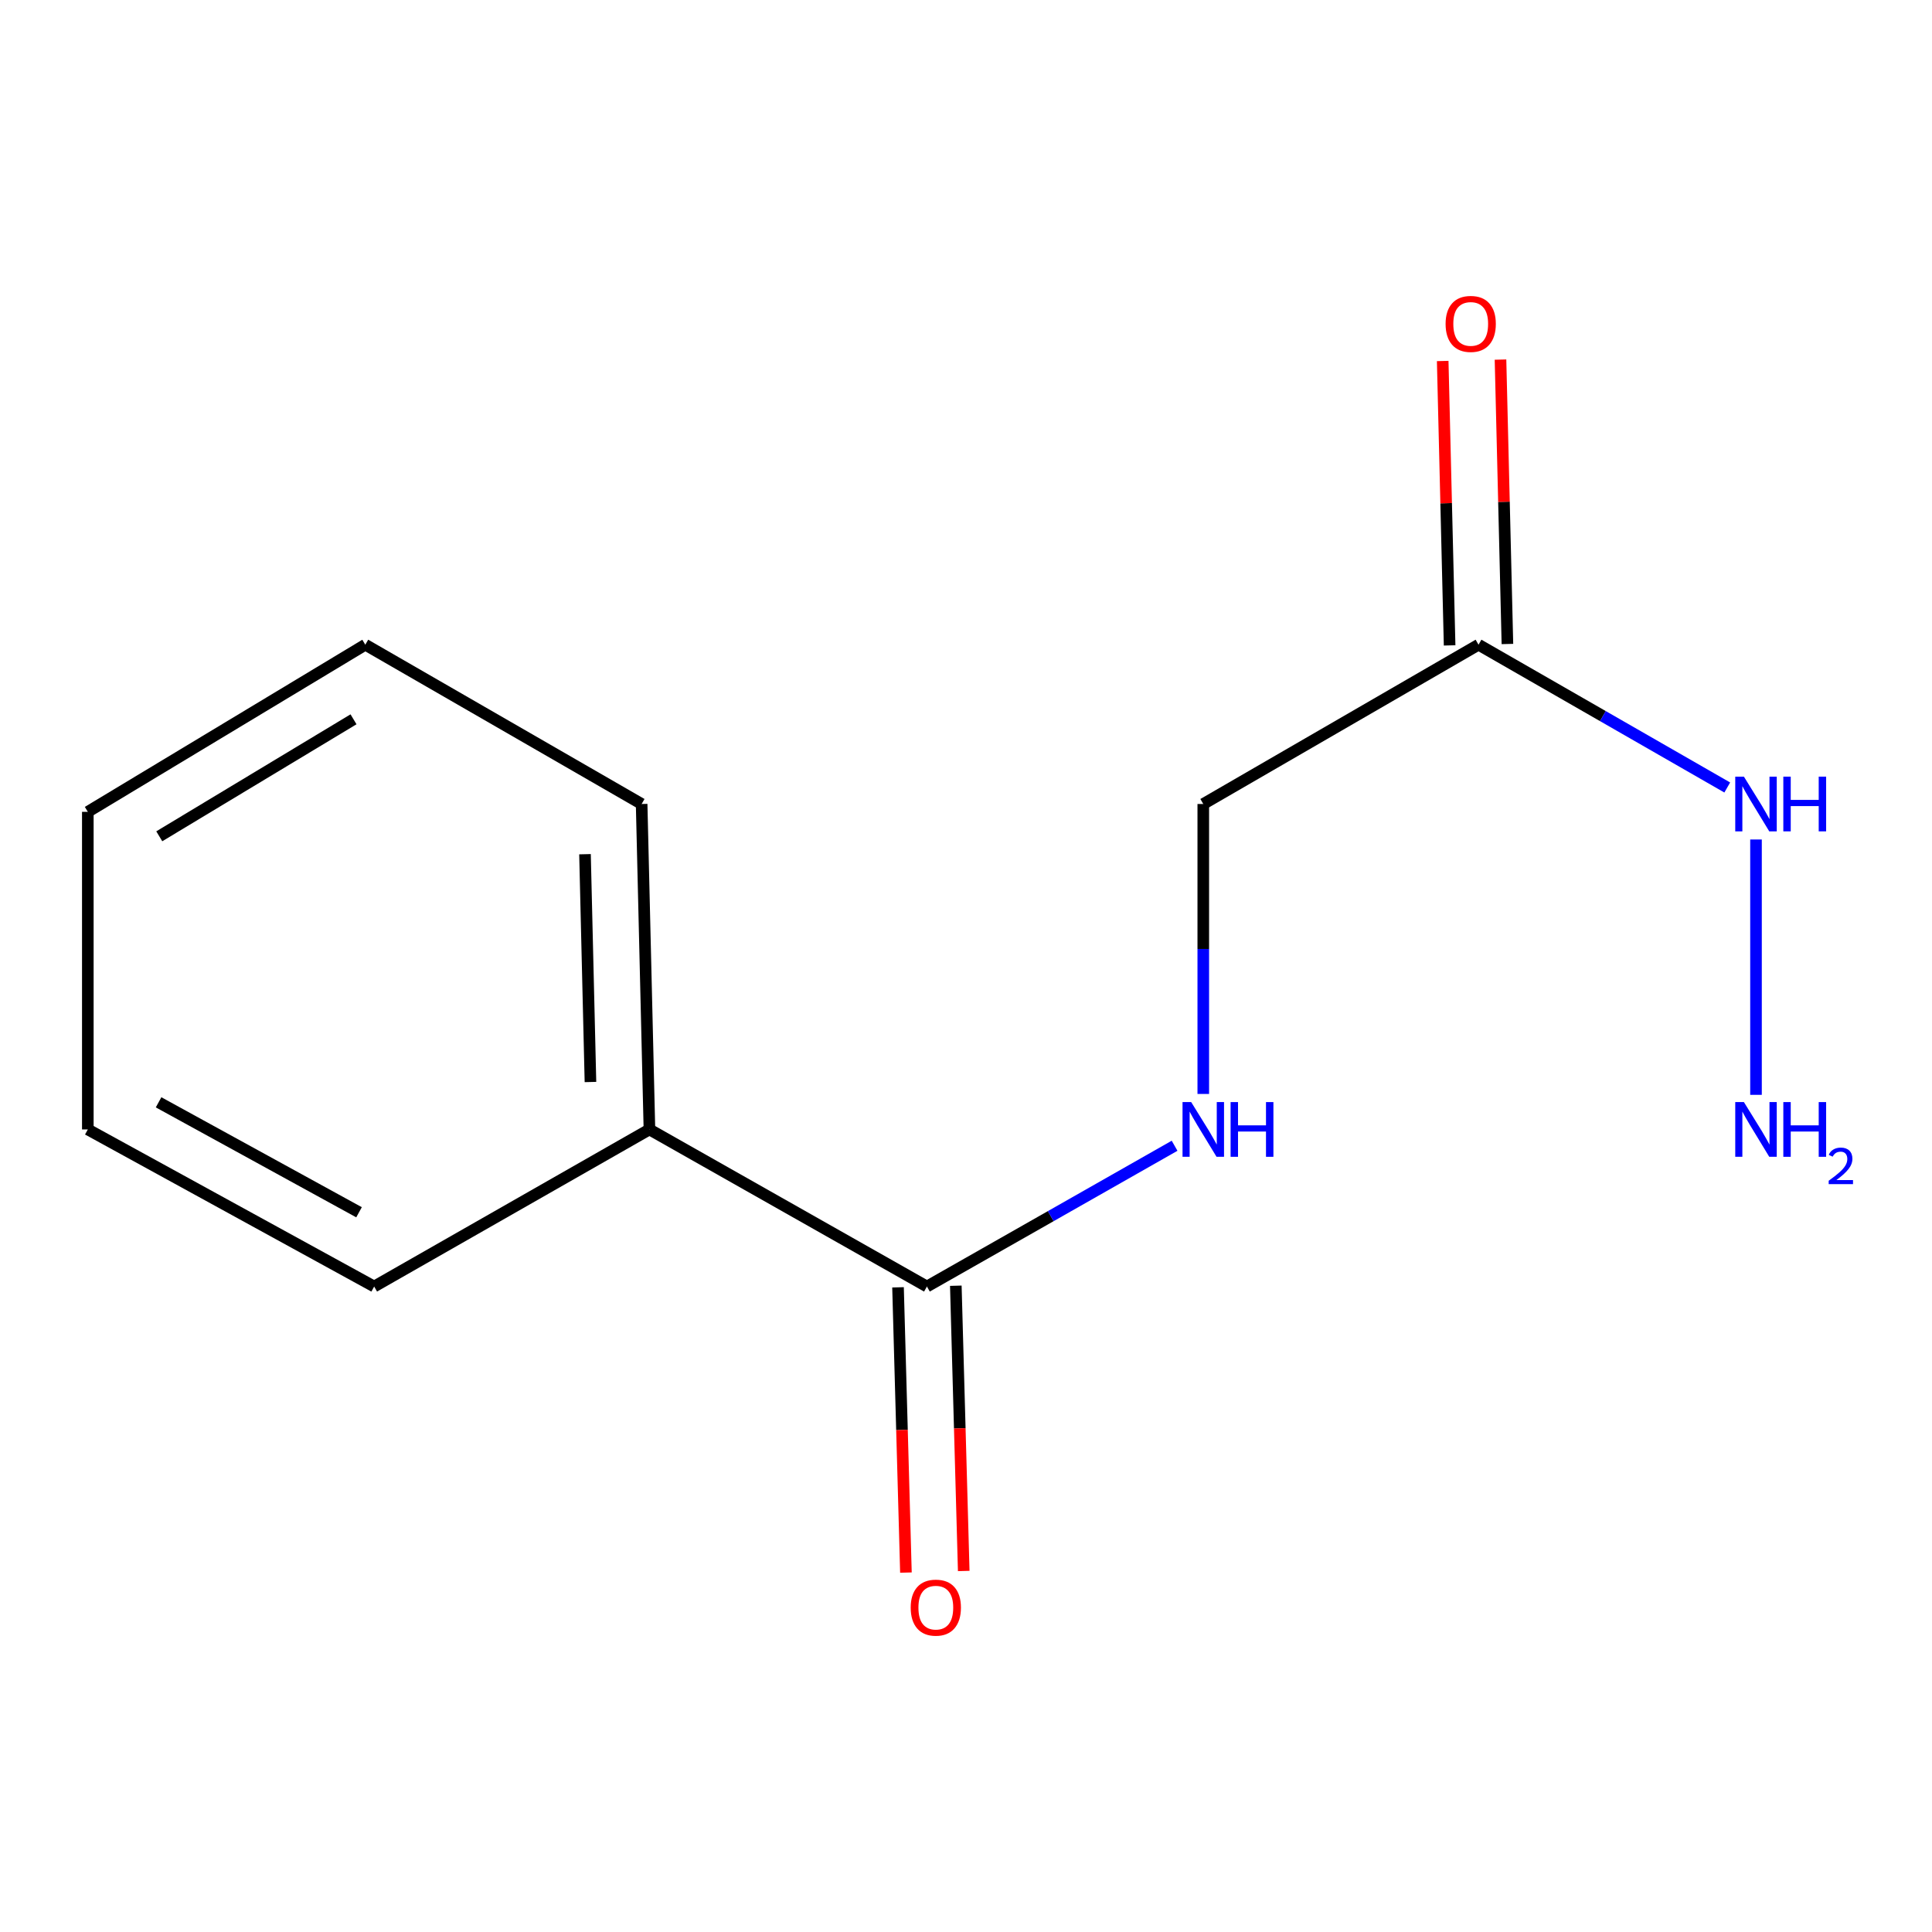 <?xml version='1.0' encoding='iso-8859-1'?>
<svg version='1.1' baseProfile='full'
              xmlns='http://www.w3.org/2000/svg'
                      xmlns:rdkit='http://www.rdkit.org/xml'
                      xmlns:xlink='http://www.w3.org/1999/xlink'
                  xml:space='preserve'
width='1000px' height='1000px' viewBox='0 0 1000 1000'>
<!-- END OF HEADER -->
<rect style='opacity:1.0;fill:#FFFFFF;stroke:none' width='1000' height='1000' x='0' y='0'> </rect>
<path class='bond-1' d='M 479.773,665.905 L 543.868,629.473' style='fill:none;fill-rule:evenodd;stroke:#000000;stroke-width:6px;stroke-linecap:butt;stroke-linejoin:miter;stroke-opacity:1' />
<path class='bond-1' d='M 543.868,629.473 L 607.963,593.041' style='fill:none;fill-rule:evenodd;stroke:#0000FF;stroke-width:6px;stroke-linecap:butt;stroke-linejoin:miter;stroke-opacity:1' />
<path class='bond-2' d='M 464.814,666.32 L 466.861,740.144' style='fill:none;fill-rule:evenodd;stroke:#000000;stroke-width:6px;stroke-linecap:butt;stroke-linejoin:miter;stroke-opacity:1' />
<path class='bond-2' d='M 466.861,740.144 L 468.907,813.967' style='fill:none;fill-rule:evenodd;stroke:#FF0000;stroke-width:6px;stroke-linecap:butt;stroke-linejoin:miter;stroke-opacity:1' />
<path class='bond-2' d='M 494.731,665.491 L 496.778,739.314' style='fill:none;fill-rule:evenodd;stroke:#000000;stroke-width:6px;stroke-linecap:butt;stroke-linejoin:miter;stroke-opacity:1' />
<path class='bond-2' d='M 496.778,739.314 L 498.825,813.138' style='fill:none;fill-rule:evenodd;stroke:#FF0000;stroke-width:6px;stroke-linecap:butt;stroke-linejoin:miter;stroke-opacity:1' />
<path class='bond-4' d='M 479.773,665.905 L 336.147,584.599' style='fill:none;fill-rule:evenodd;stroke:#000000;stroke-width:6px;stroke-linecap:butt;stroke-linejoin:miter;stroke-opacity:1' />
<path class='bond-0' d='M 765.278,333.695 L 622.816,416.149' style='fill:none;fill-rule:evenodd;stroke:#000000;stroke-width:6px;stroke-linecap:butt;stroke-linejoin:miter;stroke-opacity:1' />
<path class='bond-3' d='M 780.238,333.331 L 778.447,259.727' style='fill:none;fill-rule:evenodd;stroke:#000000;stroke-width:6px;stroke-linecap:butt;stroke-linejoin:miter;stroke-opacity:1' />
<path class='bond-3' d='M 778.447,259.727 L 776.657,186.123' style='fill:none;fill-rule:evenodd;stroke:#FF0000;stroke-width:6px;stroke-linecap:butt;stroke-linejoin:miter;stroke-opacity:1' />
<path class='bond-3' d='M 750.318,334.059 L 748.527,260.455' style='fill:none;fill-rule:evenodd;stroke:#000000;stroke-width:6px;stroke-linecap:butt;stroke-linejoin:miter;stroke-opacity:1' />
<path class='bond-3' d='M 748.527,260.455 L 746.737,186.851' style='fill:none;fill-rule:evenodd;stroke:#FF0000;stroke-width:6px;stroke-linecap:butt;stroke-linejoin:miter;stroke-opacity:1' />
<path class='bond-5' d='M 765.278,333.695 L 829.65,370.65' style='fill:none;fill-rule:evenodd;stroke:#000000;stroke-width:6px;stroke-linecap:butt;stroke-linejoin:miter;stroke-opacity:1' />
<path class='bond-5' d='M 829.65,370.65 L 894.023,407.606' style='fill:none;fill-rule:evenodd;stroke:#0000FF;stroke-width:6px;stroke-linecap:butt;stroke-linejoin:miter;stroke-opacity:1' />
<path class='bond-6' d='M 622.816,566.227 L 622.816,491.188' style='fill:none;fill-rule:evenodd;stroke:#0000FF;stroke-width:6px;stroke-linecap:butt;stroke-linejoin:miter;stroke-opacity:1' />
<path class='bond-6' d='M 622.816,491.188 L 622.816,416.149' style='fill:none;fill-rule:evenodd;stroke:#000000;stroke-width:6px;stroke-linecap:butt;stroke-linejoin:miter;stroke-opacity:1' />
<path class='bond-8' d='M 336.147,584.599 L 332.107,416.149' style='fill:none;fill-rule:evenodd;stroke:#000000;stroke-width:6px;stroke-linecap:butt;stroke-linejoin:miter;stroke-opacity:1' />
<path class='bond-8' d='M 305.621,560.049 L 302.793,442.134' style='fill:none;fill-rule:evenodd;stroke:#000000;stroke-width:6px;stroke-linecap:butt;stroke-linejoin:miter;stroke-opacity:1' />
<path class='bond-9' d='M 336.147,584.599 L 193.669,665.905' style='fill:none;fill-rule:evenodd;stroke:#000000;stroke-width:6px;stroke-linecap:butt;stroke-linejoin:miter;stroke-opacity:1' />
<path class='bond-7' d='M 908.903,434.52 L 908.903,566.687' style='fill:none;fill-rule:evenodd;stroke:#0000FF;stroke-width:6px;stroke-linecap:butt;stroke-linejoin:miter;stroke-opacity:1' />
<path class='bond-11' d='M 332.107,416.149 L 189.08,333.695' style='fill:none;fill-rule:evenodd;stroke:#000000;stroke-width:6px;stroke-linecap:butt;stroke-linejoin:miter;stroke-opacity:1' />
<path class='bond-10' d='M 193.669,665.905 L 45.455,584.599' style='fill:none;fill-rule:evenodd;stroke:#000000;stroke-width:6px;stroke-linecap:butt;stroke-linejoin:miter;stroke-opacity:1' />
<path class='bond-10' d='M 185.831,627.469 L 82.081,570.555' style='fill:none;fill-rule:evenodd;stroke:#000000;stroke-width:6px;stroke-linecap:butt;stroke-linejoin:miter;stroke-opacity:1' />
<path class='bond-12' d='M 45.455,584.599 L 45.455,420.206' style='fill:none;fill-rule:evenodd;stroke:#000000;stroke-width:6px;stroke-linecap:butt;stroke-linejoin:miter;stroke-opacity:1' />
<path class='bond-13' d='M 189.08,333.695 L 45.455,420.206' style='fill:none;fill-rule:evenodd;stroke:#000000;stroke-width:6px;stroke-linecap:butt;stroke-linejoin:miter;stroke-opacity:1' />
<path class='bond-13' d='M 182.978,372.309 L 82.441,432.866' style='fill:none;fill-rule:evenodd;stroke:#000000;stroke-width:6px;stroke-linecap:butt;stroke-linejoin:miter;stroke-opacity:1' />
<path  class='atom-2' d='M 616.556 570.439
L 625.836 585.439
Q 626.756 586.919, 628.236 589.599
Q 629.716 592.279, 629.796 592.439
L 629.796 570.439
L 633.556 570.439
L 633.556 598.759
L 629.676 598.759
L 619.716 582.359
Q 618.556 580.439, 617.316 578.239
Q 616.116 576.039, 615.756 575.359
L 615.756 598.759
L 612.076 598.759
L 612.076 570.439
L 616.556 570.439
' fill='#0000FF'/>
<path  class='atom-2' d='M 636.956 570.439
L 640.796 570.439
L 640.796 582.479
L 655.276 582.479
L 655.276 570.439
L 659.116 570.439
L 659.116 598.759
L 655.276 598.759
L 655.276 585.679
L 640.796 585.679
L 640.796 598.759
L 636.956 598.759
L 636.956 570.439
' fill='#0000FF'/>
<path  class='atom-3' d='M 471.378 832.107
Q 471.378 825.307, 474.738 821.507
Q 478.098 817.707, 484.378 817.707
Q 490.658 817.707, 494.018 821.507
Q 497.378 825.307, 497.378 832.107
Q 497.378 838.987, 493.978 842.907
Q 490.578 846.787, 484.378 846.787
Q 478.138 846.787, 474.738 842.907
Q 471.378 839.027, 471.378 832.107
M 484.378 843.587
Q 488.698 843.587, 491.018 840.707
Q 493.378 837.787, 493.378 832.107
Q 493.378 826.547, 491.018 823.747
Q 488.698 820.907, 484.378 820.907
Q 480.058 820.907, 477.698 823.707
Q 475.378 826.507, 475.378 832.107
Q 475.378 837.827, 477.698 840.707
Q 480.058 843.587, 484.378 843.587
' fill='#FF0000'/>
<path  class='atom-4' d='M 748.237 167.653
Q 748.237 160.853, 751.597 157.053
Q 754.957 153.253, 761.237 153.253
Q 767.517 153.253, 770.877 157.053
Q 774.237 160.853, 774.237 167.653
Q 774.237 174.533, 770.837 178.453
Q 767.437 182.333, 761.237 182.333
Q 754.997 182.333, 751.597 178.453
Q 748.237 174.573, 748.237 167.653
M 761.237 179.133
Q 765.557 179.133, 767.877 176.253
Q 770.237 173.333, 770.237 167.653
Q 770.237 162.093, 767.877 159.293
Q 765.557 156.453, 761.237 156.453
Q 756.917 156.453, 754.557 159.253
Q 752.237 162.053, 752.237 167.653
Q 752.237 173.373, 754.557 176.253
Q 756.917 179.133, 761.237 179.133
' fill='#FF0000'/>
<path  class='atom-6' d='M 902.643 401.989
L 911.923 416.989
Q 912.843 418.469, 914.323 421.149
Q 915.803 423.829, 915.883 423.989
L 915.883 401.989
L 919.643 401.989
L 919.643 430.309
L 915.763 430.309
L 905.803 413.909
Q 904.643 411.989, 903.403 409.789
Q 902.203 407.589, 901.843 406.909
L 901.843 430.309
L 898.163 430.309
L 898.163 401.989
L 902.643 401.989
' fill='#0000FF'/>
<path  class='atom-6' d='M 923.043 401.989
L 926.883 401.989
L 926.883 414.029
L 941.363 414.029
L 941.363 401.989
L 945.203 401.989
L 945.203 430.309
L 941.363 430.309
L 941.363 417.229
L 926.883 417.229
L 926.883 430.309
L 923.043 430.309
L 923.043 401.989
' fill='#0000FF'/>
<path  class='atom-8' d='M 902.643 570.439
L 911.923 585.439
Q 912.843 586.919, 914.323 589.599
Q 915.803 592.279, 915.883 592.439
L 915.883 570.439
L 919.643 570.439
L 919.643 598.759
L 915.763 598.759
L 905.803 582.359
Q 904.643 580.439, 903.403 578.239
Q 902.203 576.039, 901.843 575.359
L 901.843 598.759
L 898.163 598.759
L 898.163 570.439
L 902.643 570.439
' fill='#0000FF'/>
<path  class='atom-8' d='M 923.043 570.439
L 926.883 570.439
L 926.883 582.479
L 941.363 582.479
L 941.363 570.439
L 945.203 570.439
L 945.203 598.759
L 941.363 598.759
L 941.363 585.679
L 926.883 585.679
L 926.883 598.759
L 923.043 598.759
L 923.043 570.439
' fill='#0000FF'/>
<path  class='atom-8' d='M 946.576 597.765
Q 947.262 595.996, 948.899 595.019
Q 950.536 594.016, 952.806 594.016
Q 955.631 594.016, 957.215 595.547
Q 958.799 597.079, 958.799 599.798
Q 958.799 602.57, 956.74 605.157
Q 954.707 607.744, 950.483 610.807
L 959.116 610.807
L 959.116 612.919
L 946.523 612.919
L 946.523 611.15
Q 950.008 608.668, 952.067 606.82
Q 954.153 604.972, 955.156 603.309
Q 956.159 601.646, 956.159 599.93
Q 956.159 598.135, 955.261 597.131
Q 954.364 596.128, 952.806 596.128
Q 951.301 596.128, 950.298 596.735
Q 949.295 597.343, 948.582 598.689
L 946.576 597.765
' fill='#0000FF'/>
</svg>
